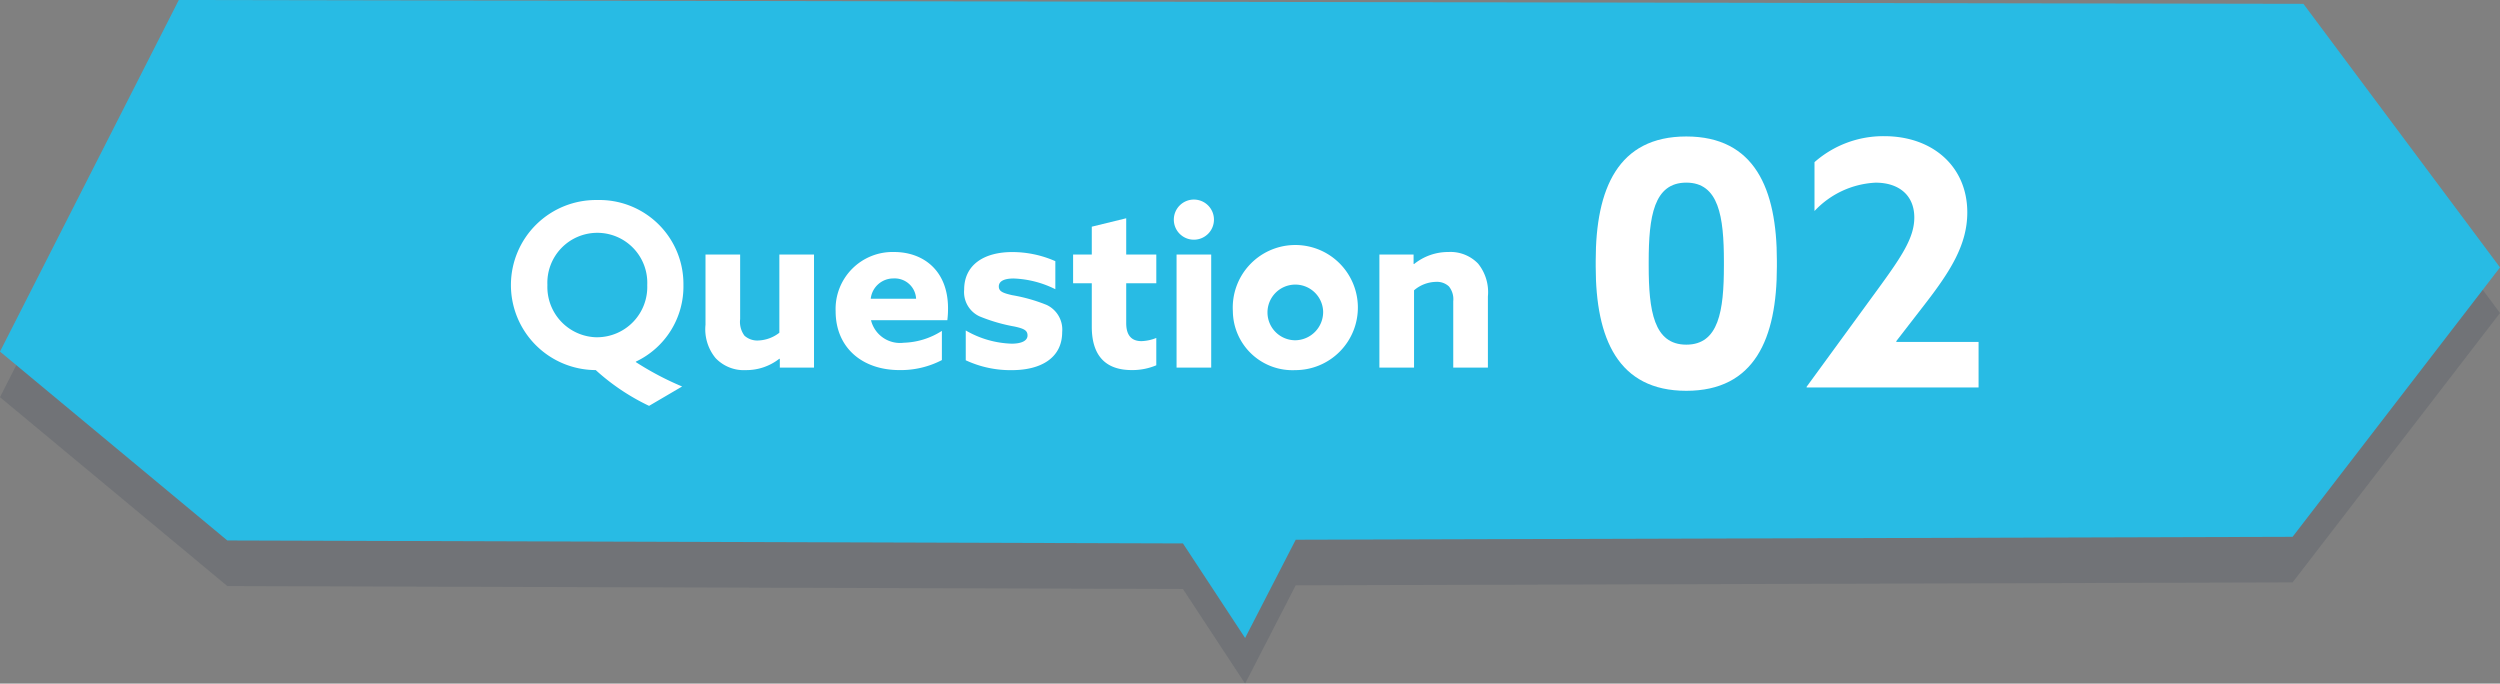 <svg xmlns="http://www.w3.org/2000/svg" width="219.393" height="59.989" viewBox="0 0 219.393 59.989"><rect x="0" y="0" width="219.393" height="59.989" fill="#808080" stroke="none"/><defs><style>.a{isolation:isolate;}.b{opacity:0.25;mix-blend-mode:multiply;}.c{fill:#434d5d;}.d{fill:#28bbe4;}.e{fill:#fff;}</style></defs><g class="a"><g class="b"><polygon class="c" points="202.141 4.337 15.692 4 0 34.855 19.949 51.43 103.812 51.69 109.267 59.989 113.709 51.365 201.191 51.109 219.393 27.468 202.141 4.337"/></g><polygon class="d" points="202.141 0.337 15.692 0 0 30.855 19.949 47.43 103.812 47.69 109.267 55.989 113.709 47.365 201.191 47.109 219.393 23.468 202.141 0.337"/><path class="e" d="M140.035,23.407v-.54c0-6.3,1.95-10.89,7.95-10.89s7.949,4.59,7.949,10.89v.54c0,6.3-1.95,10.889-7.949,10.889S140.035,29.706,140.035,23.407Zm11.25-.091v-.359c0-3.96-.451-6.93-3.3-6.93s-3.3,2.97-3.3,6.93v.359c0,3.96.449,6.93,3.3,6.93S151.285,27.276,151.285,23.316Z" transform="translate(0 0)"/><path class="e" d="M158.544,34v-.059l6.241-8.551c2.1-2.88,3.209-4.529,3.209-6.3,0-1.98-1.38-3.06-3.39-3.06a7.847,7.847,0,0,0-5.369,2.49v-4.29a9.132,9.132,0,0,1,6.119-2.28c4.26,0,7.29,2.67,7.29,6.69,0,2.85-1.5,5.19-3.78,8.13l-2.46,3.179.03.06h7.2V34Z" transform="translate(0 0)"/><path class="e" d="M52.414,17.554a7.373,7.373,0,0,1,7.562,7.461A7.289,7.289,0,0,1,55.8,31.736v.04a26.1,26.1,0,0,0,4.061,2.141l-2.9,1.7a19.141,19.141,0,0,1-4.681-3.14,7.462,7.462,0,1,1,.14-14.923Zm0,12.043A4.415,4.415,0,0,0,56.8,25.015a4.385,4.385,0,1,0-8.761,0A4.415,4.415,0,0,0,52.414,29.6Z" transform="translate(0 0)"/><path class="e" d="M68.434,31.5l-.04-.02a4.7,4.7,0,0,1-2.941,1,3.409,3.409,0,0,1-2.66-1.06,3.971,3.971,0,0,1-.88-2.921V22.335h3.04V28a2.032,2.032,0,0,0,.381,1.46,1.683,1.683,0,0,0,1.22.42,3.191,3.191,0,0,0,1.84-.68V22.335h3.041v9.922h-3Z" transform="translate(0 0)"/><path class="e" d="M78.933,32.477c-3.3,0-5.6-2-5.6-5.161a5,5,0,0,1,5.142-5.2c2.48,0,4.721,1.56,4.721,4.941a8.1,8.1,0,0,1-.06,1.04h-6.7a2.621,2.621,0,0,0,2.881,1.98,6.531,6.531,0,0,0,3.34-1.04V31.6A7.8,7.8,0,0,1,78.933,32.477Zm1.461-6.262a1.876,1.876,0,0,0-1.961-1.78,2,2,0,0,0-2.02,1.78Z" transform="translate(0 0)"/><path class="e" d="M84.752,31.617V29a8.53,8.53,0,0,0,4.021,1.16c.88,0,1.4-.259,1.4-.719,0-.441-.3-.6-1.12-.781a14.922,14.922,0,0,1-3.1-.9,2.348,2.348,0,0,1-1.341-2.34c0-2.181,1.74-3.3,4.221-3.3a9.359,9.359,0,0,1,3.781.8v2.461a8.884,8.884,0,0,0-3.661-.941c-.8,0-1.3.22-1.3.7,0,.44.38.58,1.16.761a14.6,14.6,0,0,1,3.041.86,2.391,2.391,0,0,1,1.36,2.38c0,2.321-1.94,3.341-4.4,3.341A9.274,9.274,0,0,1,84.752,31.617Z" transform="translate(0 0)"/><path class="e" d="M94.172,22.335h1.64V19.894l3.021-.74v3.181h2.641v2.521H98.833v3.5c0,1.041.44,1.581,1.34,1.581a3.763,3.763,0,0,0,1.3-.281v2.4a5.382,5.382,0,0,1-2.161.42c-2.36,0-3.5-1.34-3.5-3.8v-3.82h-1.64Z" transform="translate(0 0)"/><path class="e" d="M103.012,19.294a1.761,1.761,0,1,1,1.76,1.741A1.758,1.758,0,0,1,103.012,19.294Zm.24,3.041h3.04v9.922h-3.04Z" transform="translate(0 0)"/><path class="e" d="M108.192,27.3a5.49,5.49,0,1,1,5.481,5.181A5.23,5.23,0,0,1,108.192,27.3Zm7.922,0a2.443,2.443,0,1,0-2.441,2.561A2.479,2.479,0,0,0,116.114,27.3Z" transform="translate(0 0)"/><path class="e" d="M121.052,22.335h3v.82l.04.02a4.762,4.762,0,0,1,3.021-1.06,3.36,3.36,0,0,1,2.6,1.02,3.979,3.979,0,0,1,.861,2.881v6.241h-3.041V26.436a1.781,1.781,0,0,0-.38-1.3,1.535,1.535,0,0,0-1.14-.4,3.037,3.037,0,0,0-1.921.741v6.781h-3.04Z" transform="translate(0 0)"/></g></svg>